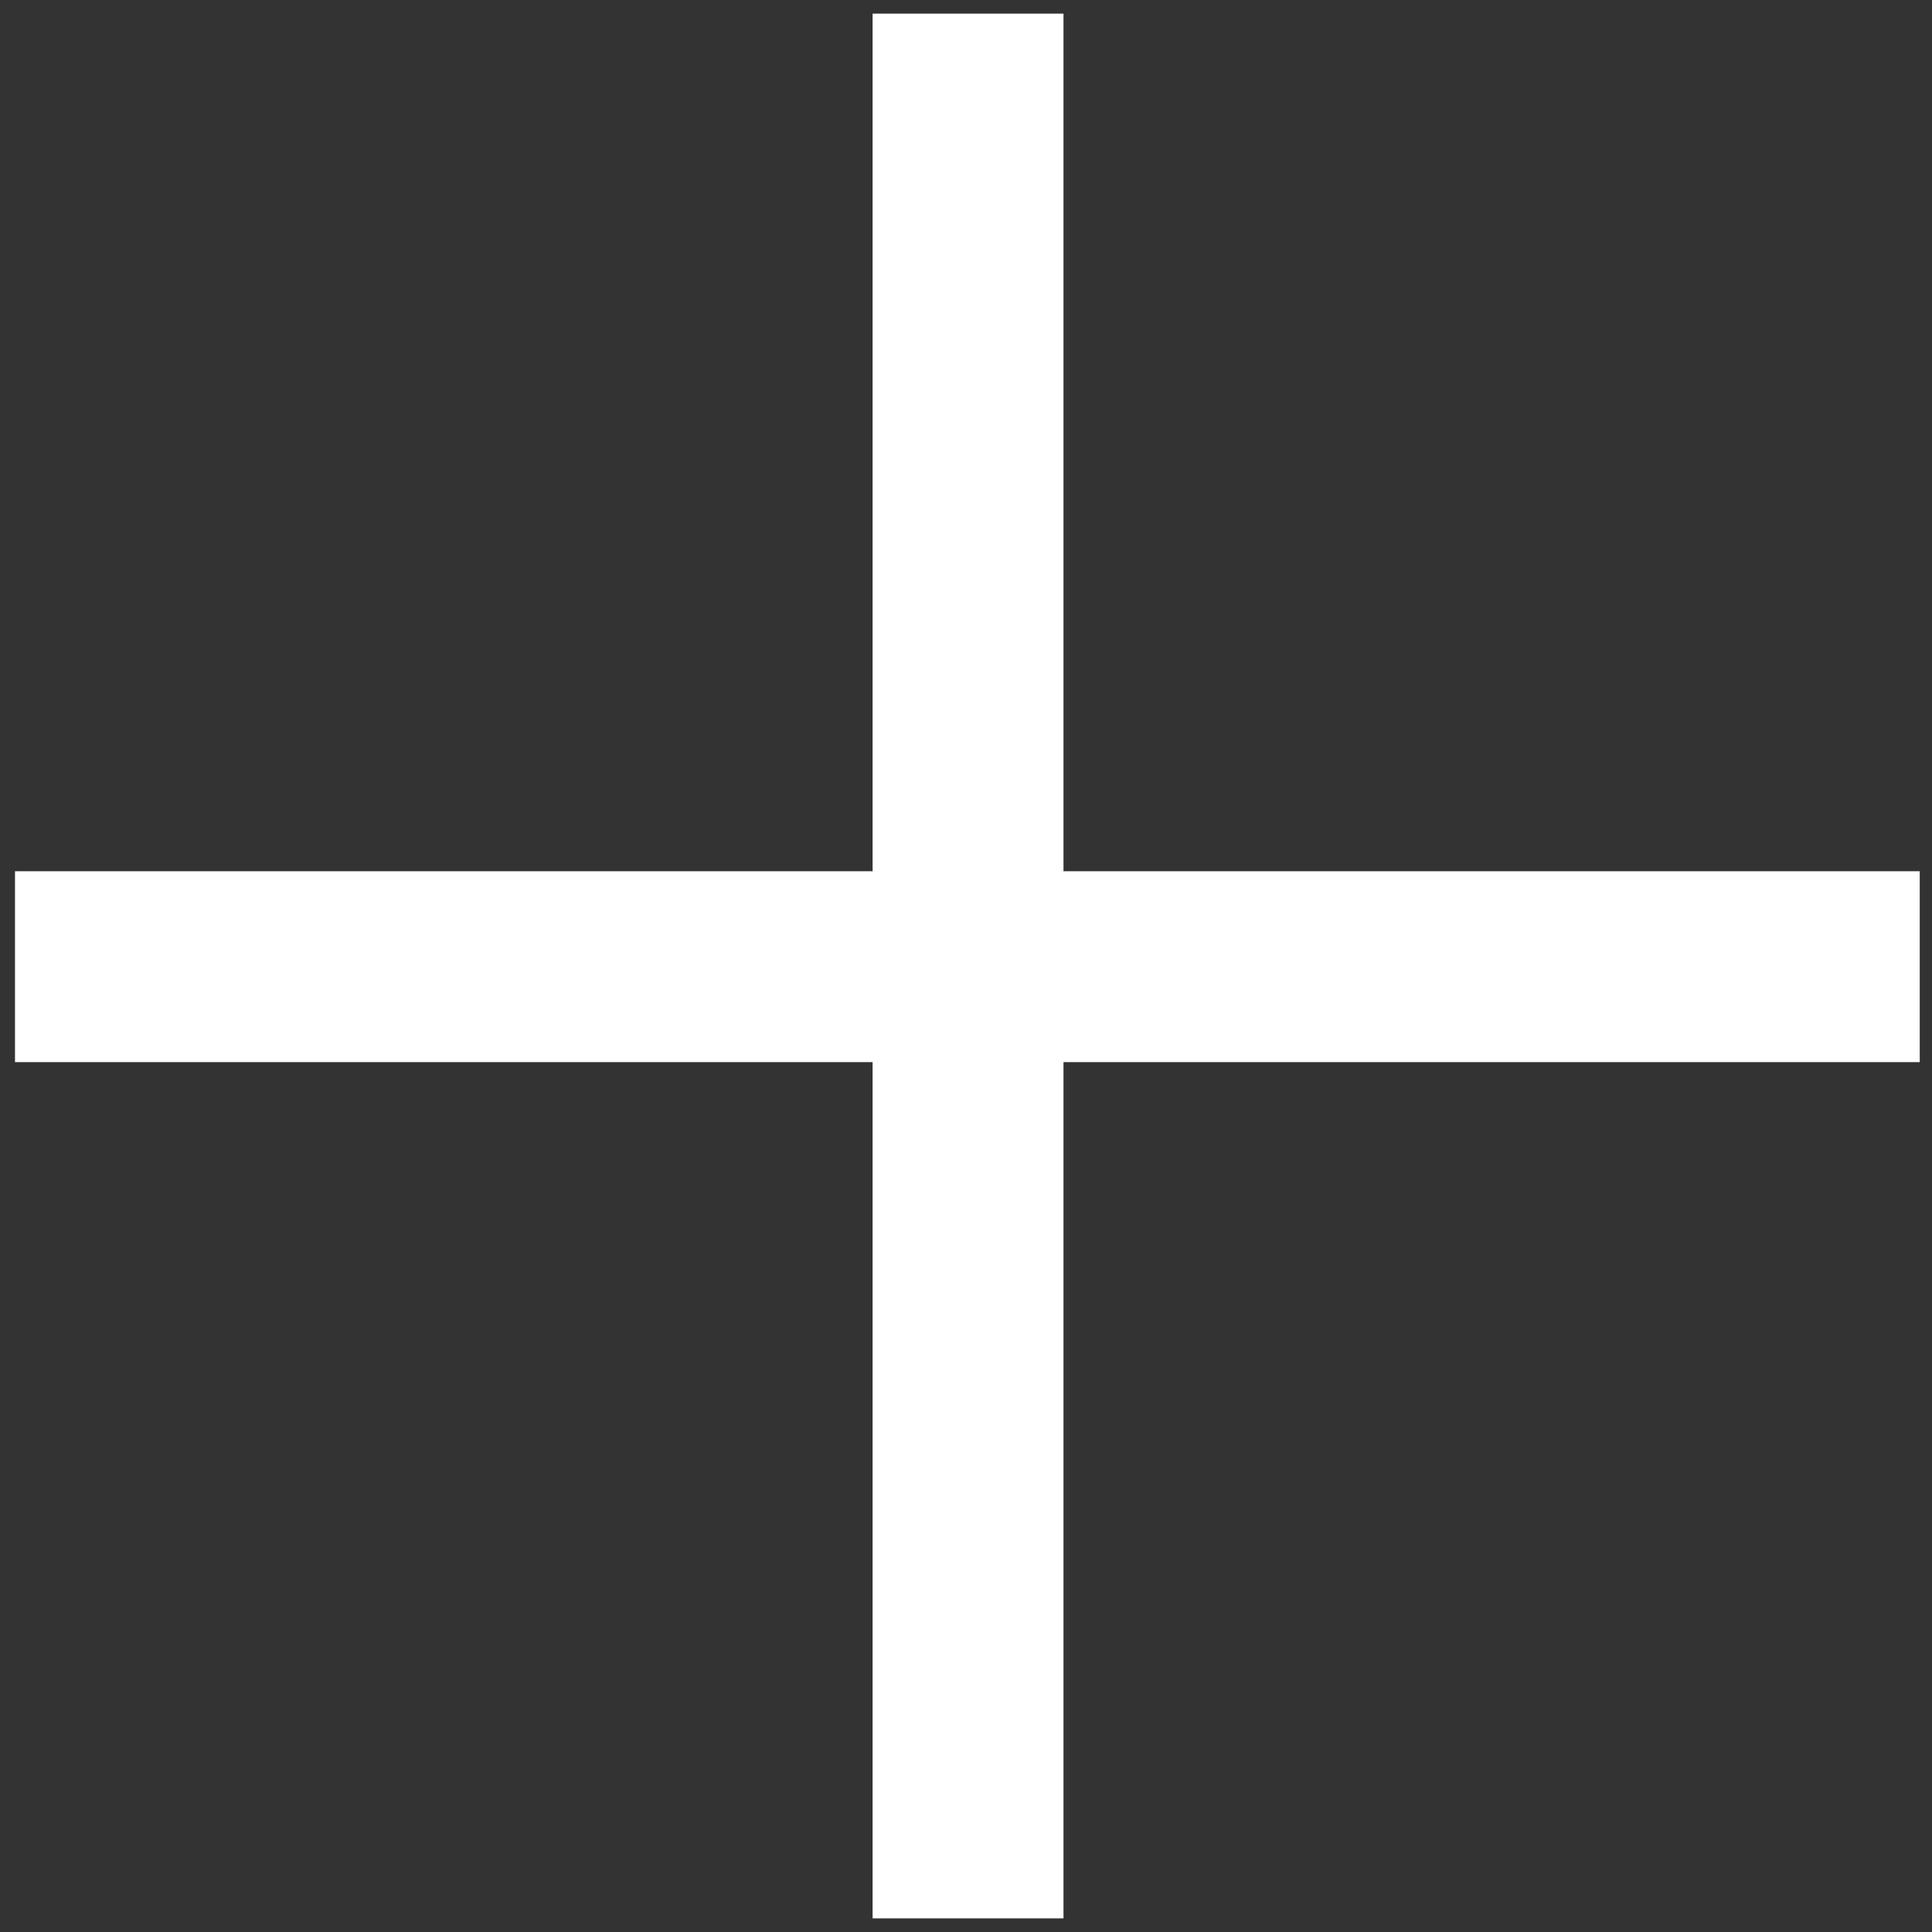 <?xml version="1.0" encoding="utf-8"?>
<!-- Generator: Adobe Illustrator 26.0.1, SVG Export Plug-In . SVG Version: 6.00 Build 0)  -->
<svg version="1.1" id="Calque_1" xmlns="http://www.w3.org/2000/svg" xmlns:xlink="http://www.w3.org/1999/xlink" x="0px" y="0px"
	 viewBox="0 0 141.7 141.7" style="enable-background:new 0 0 141.7 141.7;" xml:space="preserve">
<rect x="0" y="0" width="141.7" height="141.7" fill="#333333" stroke="none"/>
<style type="text/css">
	.st0{fill:#fff;}
</style>
<polygon class="st0" points="140.8,63.9 78,63.9 78,1 64,1 64,63.9 1.1,63.9 1.1,77.9 64,77.9 64,140.7 78,140.7 78,77.9 
	140.8,77.9 "/>
</svg>
